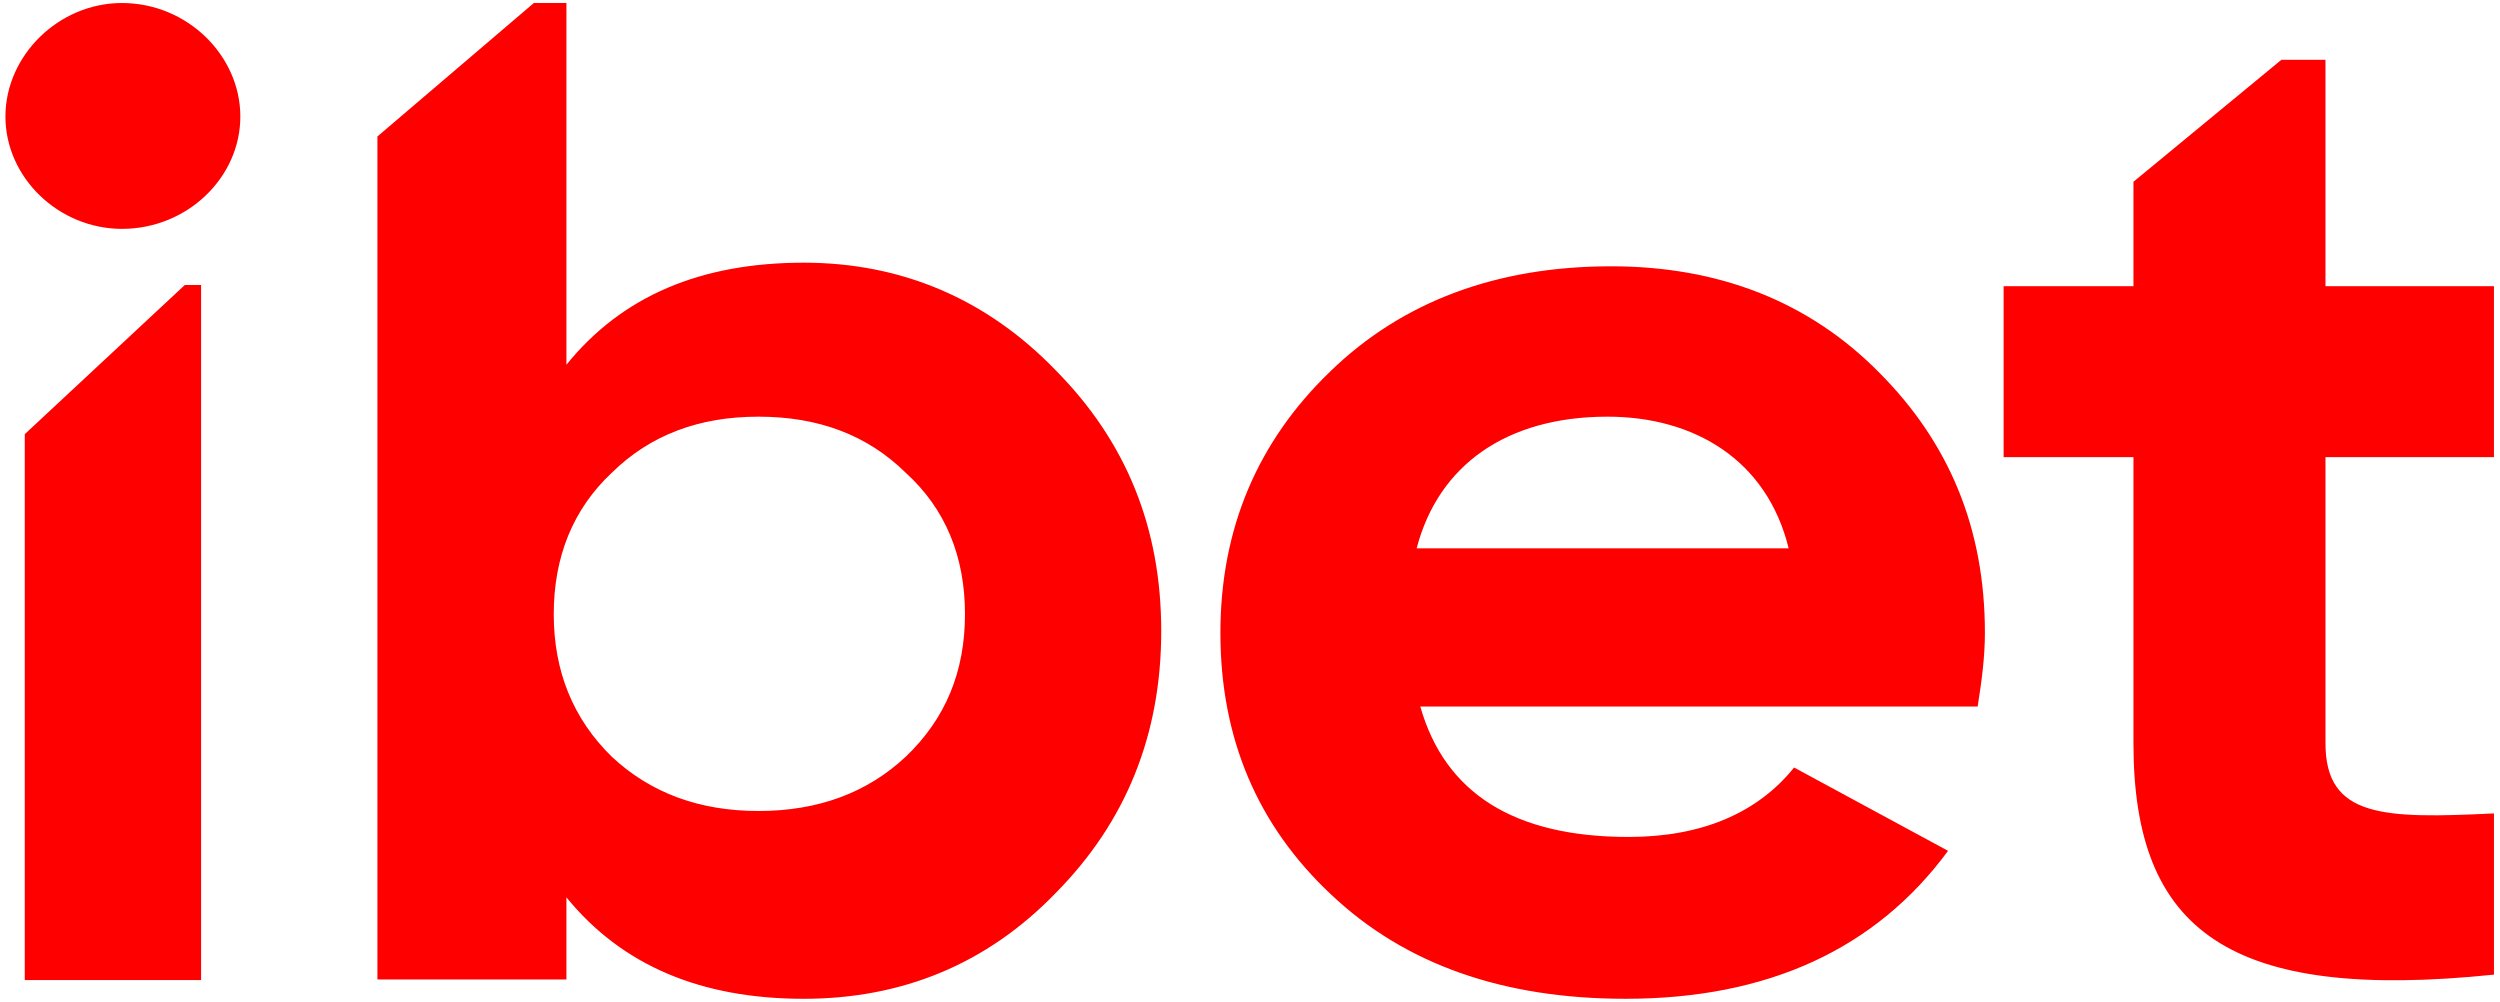 <svg version="1.2" xmlns="http://www.w3.org/2000/svg" viewBox="0 0 414 166" width="414" height="166"><style>.a{fill:#f00}</style><path fill-rule="evenodd" class="a" d="m235.2 117c4.1 14.4 15.6 21.6 34.5 21.6 12 0 21.3-3.9 27.4-11.5l25.5 13.8c-12 16.3-29.9 24.5-53.4 24.5-20.3 0-36.5-5.7-48.7-17.2q-18.4-17.2-18.4-43.4c0-17.3 6.2-31.7 18.1-43.2 12-11.7 27.7-17.5 46.6-17.5 17.8 0 32.7 5.8 44.3 17.5 11.7 11.7 17.6 25.9 17.6 43.2 0 3.9-0.5 7.8-1.2 12.2zm61-26.2c-3.6-14.7-15.7-21.8-30-21.8-16.7 0-28 8-31.6 21.8zm-276-52.9c-10.5 0-19.3-8.5-19.3-18.6 0-10.1 8.8-18.8 19.3-18.8 10.8 0 19.6 8.7 19.6 18.8 0 10.1-8.8 18.6-19.6 18.6zm364.9 37.8v47.4c0 12.3 9.6 12.5 27.9 11.6v26.7c-43.7 4.5-59.7-7.1-59.7-38.3v-47.4h-21.5v-28.3h21.5v-17.3l24.5-20.2h7.3v37.5h27.9v28.3zm-210.3 72.2c-11.4 11.8-25.5 17.5-41.7 17.5-17 0-30.1-5.5-39.3-16.8v13.6h-31.3v-139.6l25.9-22.1h5.4v59.9c9.2-11.4 22.3-16.9 39.3-16.9 16.2 0 30.3 6 41.7 17.8 11.7 11.8 17.5 26.1 17.5 43.2 0 17.1-5.8 31.6-17.5 43.4zm-24.8-69.6c-6.4-6.3-14.5-9.3-24.4-9.3-9.8 0-17.9 3-24.3 9.3-6.4 6-9.6 13.9-9.6 23.4q0 14.2 9.6 23.6 9.6 9 24.3 9 14.8 0 24.4-9c6.6-6.3 9.8-14.1 9.8-23.6 0-9.5-3.2-17.4-9.8-23.4zm-119.4-31.1h2.7v115.1h-29.2v-90.4z"/></svg>